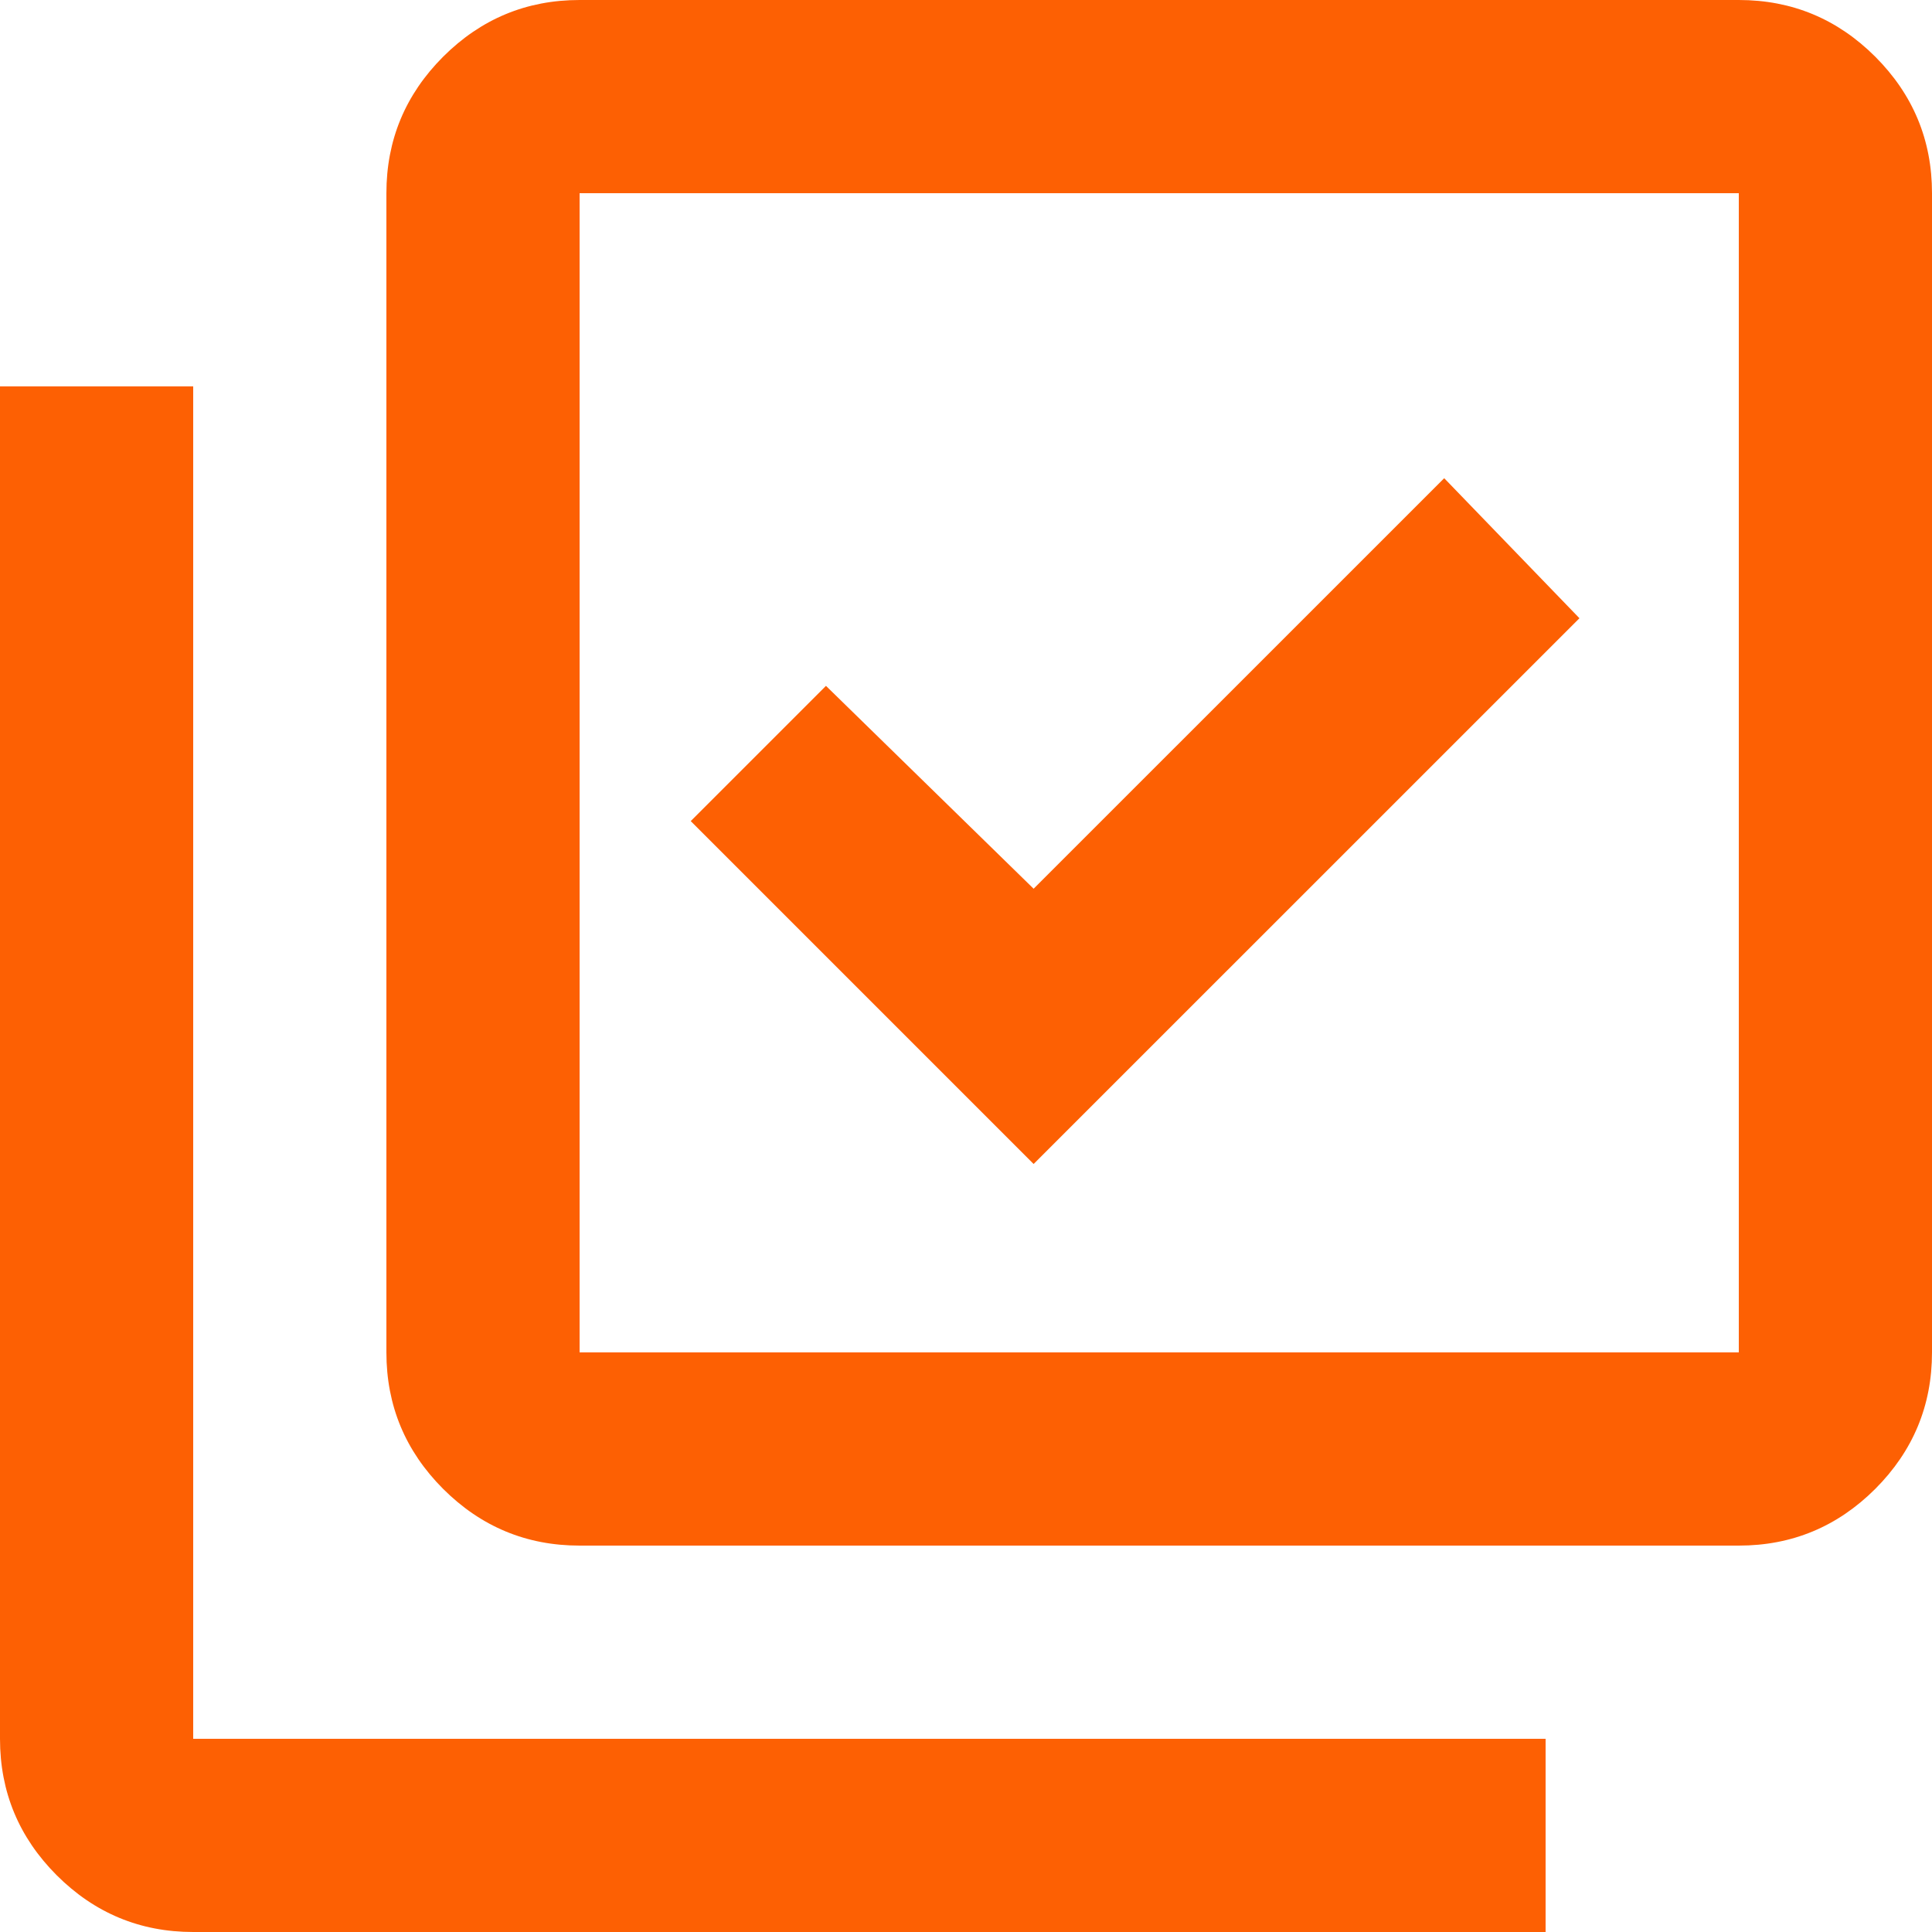 <?xml version="1.0" encoding="UTF-8"?> <svg xmlns="http://www.w3.org/2000/svg" width="25" height="25" viewBox="0 0 25 25" fill="none"><path d="M13.375 15.062L20.438 8L18.688 6.188L13.375 11.5L10.688 8.875L8.938 10.625L13.375 15.062ZM7.5 20C6.812 20 6.224 19.755 5.734 19.266C5.245 18.776 5 18.188 5 17.5V2.5C5 1.812 5.245 1.224 5.734 0.734C6.224 0.245 6.812 0 7.5 0H22.5C23.188 0 23.776 0.245 24.266 0.734C24.755 1.224 25 1.812 25 2.5V17.5C25 18.188 24.755 18.776 24.266 19.266C23.776 19.755 23.188 20 22.5 20H7.5ZM7.5 17.5H22.5V2.5H7.5V17.5ZM2.5 25C1.812 25 1.224 24.755 0.734 24.266C0.245 23.776 0 23.188 0 22.5V5H2.5V22.5H20V25H2.5Z" fill="#FD6003"></path></svg> 